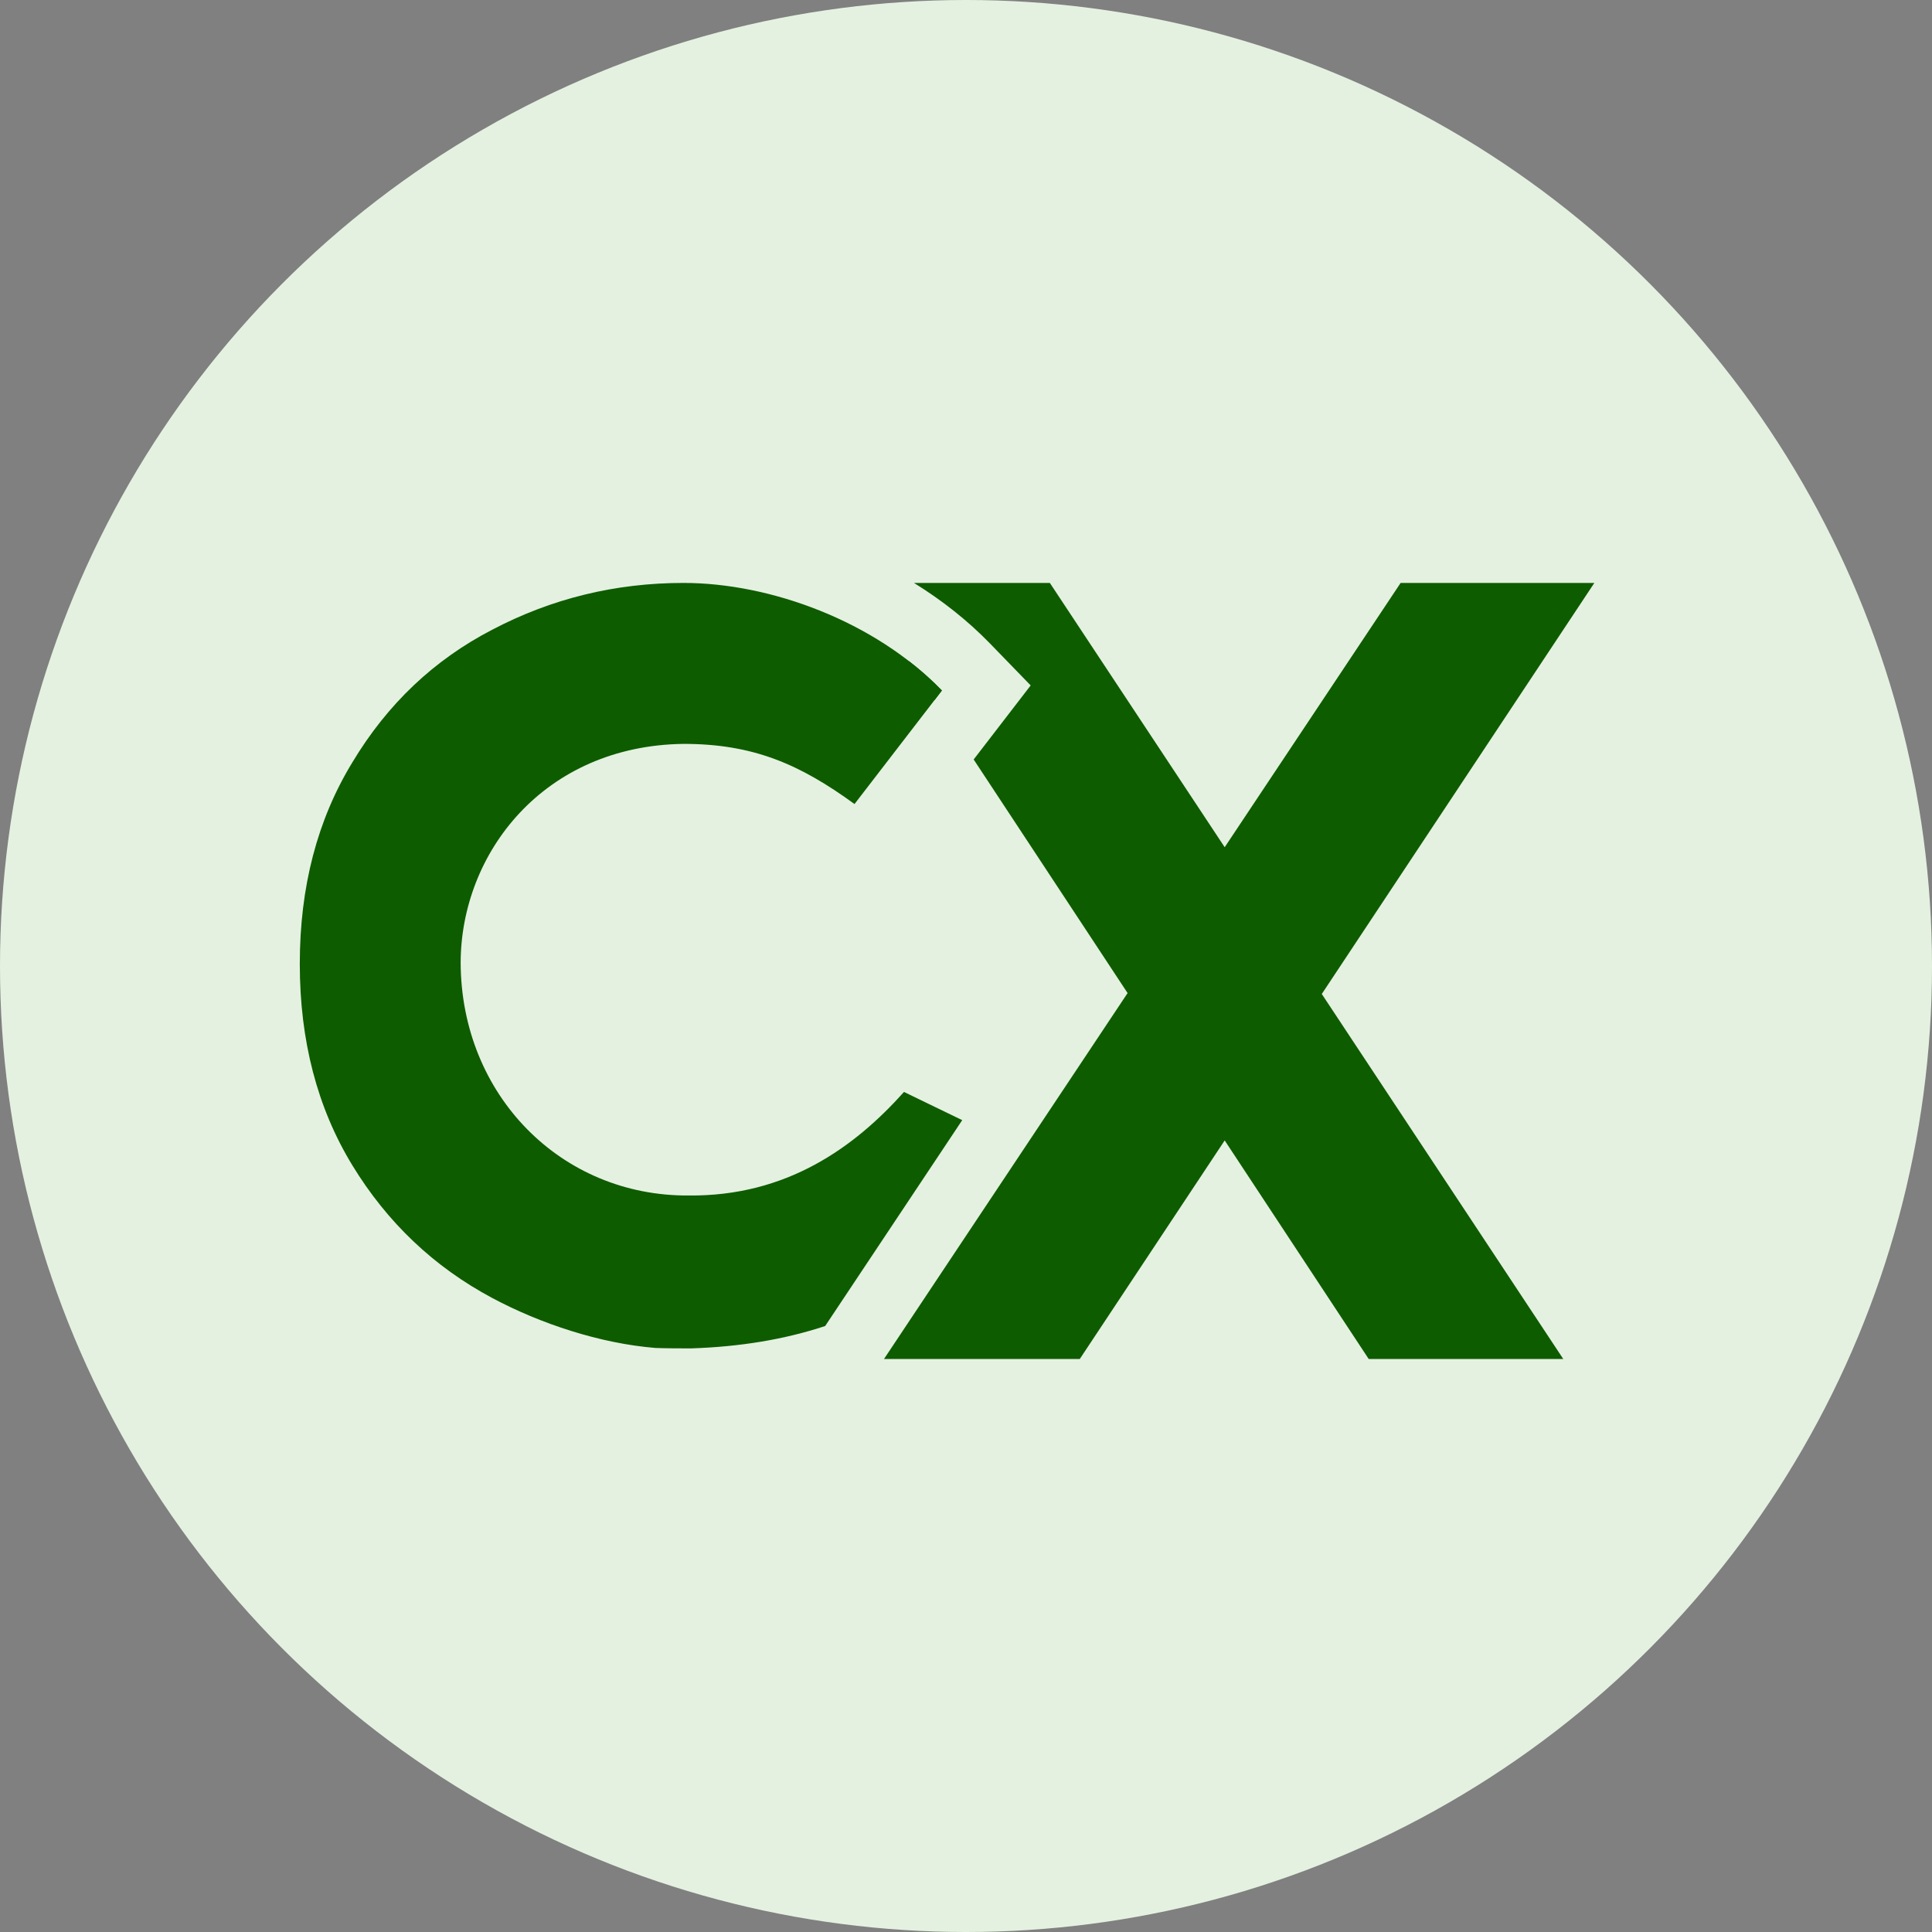 <svg width="232" height="232" viewBox="0 0 232 232" fill="none" xmlns="http://www.w3.org/2000/svg">
<rect x="0" y="0" width="232" height="232" fill="#808080" stroke="none"/>
<circle cx="116" cy="116" r="116" fill="#E4F1E0"/>
<path fill-rule="evenodd" clip-rule="evenodd" d="M78.694 161.865C72.047 161.323 64.9 158.957 59.126 155.876C52.118 152.137 46.512 146.821 42.307 139.928C38.102 133.034 36 124.972 36 115.742C36 106.512 38.102 98.45 42.307 91.557C46.512 84.546 52.118 79.23 59.126 75.608C66.25 71.869 73.901 70 82.076 70C92.471 70 105 74.559 113.108 82.917L102.613 96.551C96.019 91.753 90.436 89.327 82.076 89.327C65.302 89.549 55.337 102.42 55.316 115.633C55.39 131.522 67.398 143.669 82.71 143.558C94.463 143.674 102.612 137.77 108.553 131.124L115.547 134.511L99.089 159.233C94.211 160.844 88.87 161.727 83.012 161.917C82.746 161.934 79.28 161.906 78.694 161.865Z" fill="#0E5C00"/>
<path fill-rule="evenodd" clip-rule="evenodd" d="M135.404 119.251L116.92 91.201L123.766 82.307L118.903 77.295C116.181 74.489 113.077 72.054 109.749 70.001L126.069 70.001L147.064 101.736L168.19 70.001L191.453 70.001L158.724 119.361L187.723 163.194H164.359L147.064 136.947L129.661 163.194H106.151L135.404 119.251ZM113.109 82.917L112.221 84.07L109.123 79.368C110.539 80.461 111.875 81.645 113.109 82.917Z" fill="#0E5C00"/>
</svg>
